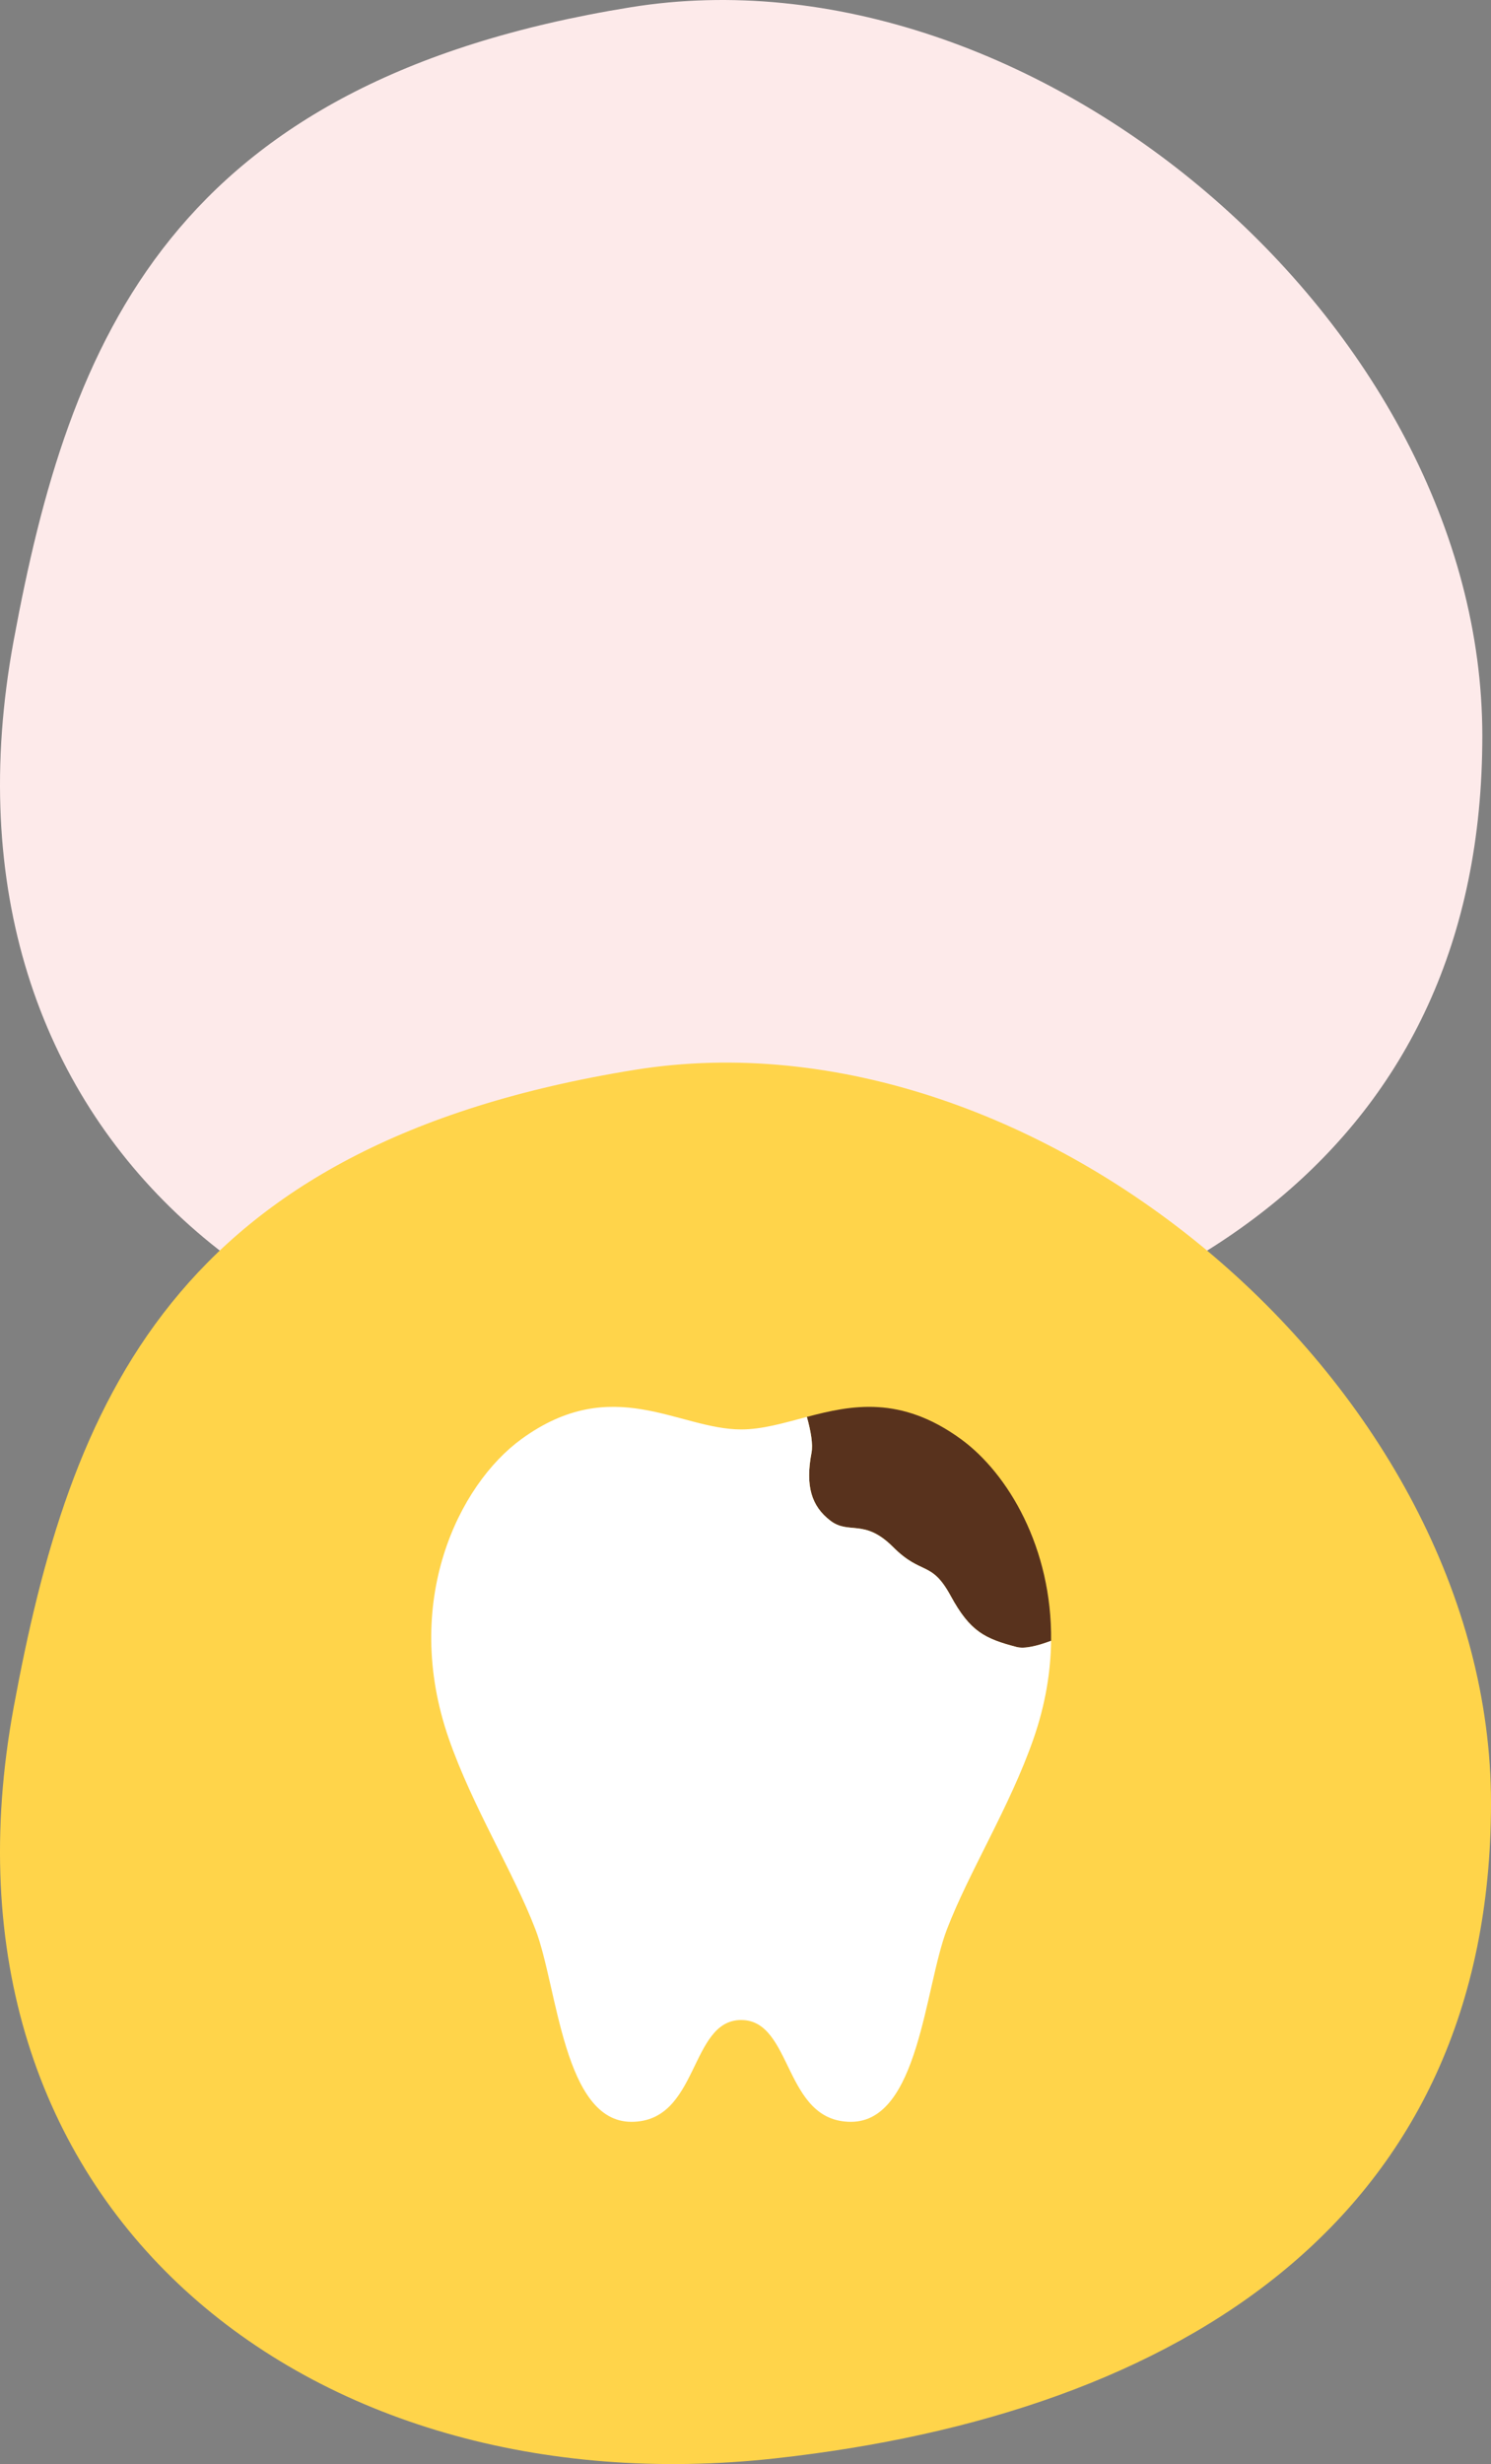 <?xml version="1.0" encoding="UTF-8"?>
<svg id="_レイヤー_1" data-name=" レイヤー 1" xmlns="http://www.w3.org/2000/svg" version="1.1" viewBox="0 0 168 277.478">
  <rect x="0" y="0" width="168" height="277.478" fill="#808080" stroke="none"/>
  <defs>
    <style>
      .cls-1 {
        fill: #fdeaea;
      }

      .cls-1, .cls-2, .cls-3, .cls-4 {
        stroke-width: 0px;
      }

      .cls-2 {
        fill: #ffd44a;
      }

      .cls-3 {
        fill: #fff;
      }

      .cls-4 {
        fill: #58321d;
      }
    </style>
  </defs>
  <path class="cls-1" d="M167.023,82.879c0,46.388-34.69,68.375-80.199,73.386C34.453,162.032-8.814,128.13,1.543,72.123,7.805,38.26,19.206,9.178,71.099.812c45.208-7.288,95.924,35.68,95.924,82.068Z"/>
  <path class="cls-2" d="M168,203.023c0,46.659-34.893,68.775-80.668,73.815-52.678,5.8-96.198-28.3-85.78-84.634,6.299-34.061,17.766-63.313,69.963-71.728,45.472-7.331,96.485,35.888,96.485,82.548Z"/>
  <g>
    <path class="cls-4" d="M91.436,163.605c-.707,3.744,0,6.005,2.119,7.63,2.119,1.625,3.815-.283,7.065,2.967,3.25,3.25,4.31,1.484,6.5,5.511,2.19,4.027,3.861,4.821,7.432,5.755.865.226,2.262-.09,3.881-.697.12-10.46-4.847-18.848-10.16-22.715-6.795-4.945-12.338-3.826-17.357-2.501.459,1.641.701,3.097.521,4.05Z"/>
    <path class="cls-3" d="M114.552,185.468c-3.57-.934-5.242-1.728-7.432-5.755-2.19-4.027-3.25-2.261-6.5-5.511-3.25-3.25-4.945-1.342-7.065-2.967-2.119-1.625-2.826-3.886-2.119-7.63.18-.953-.062-2.409-.521-4.05-2.572.679-5.007,1.413-7.403,1.413-7.07,0-14.482-6.392-24.76,1.087-7.082,5.153-13.547,18.338-8.177,33.754,2.67,7.664,7.268,14.971,9.761,21.474,2.493,6.503,3.153,21.655,10.804,21.655s6.519-11.466,12.372-11.466,4.737,11.466,12.372,11.466,8.311-15.151,10.804-21.655c2.493-6.503,7.092-13.81,9.761-21.474,1.341-3.849,1.944-7.559,1.983-11.04-1.619.608-3.015.924-3.881.697Z"/>
  </g>
</svg>